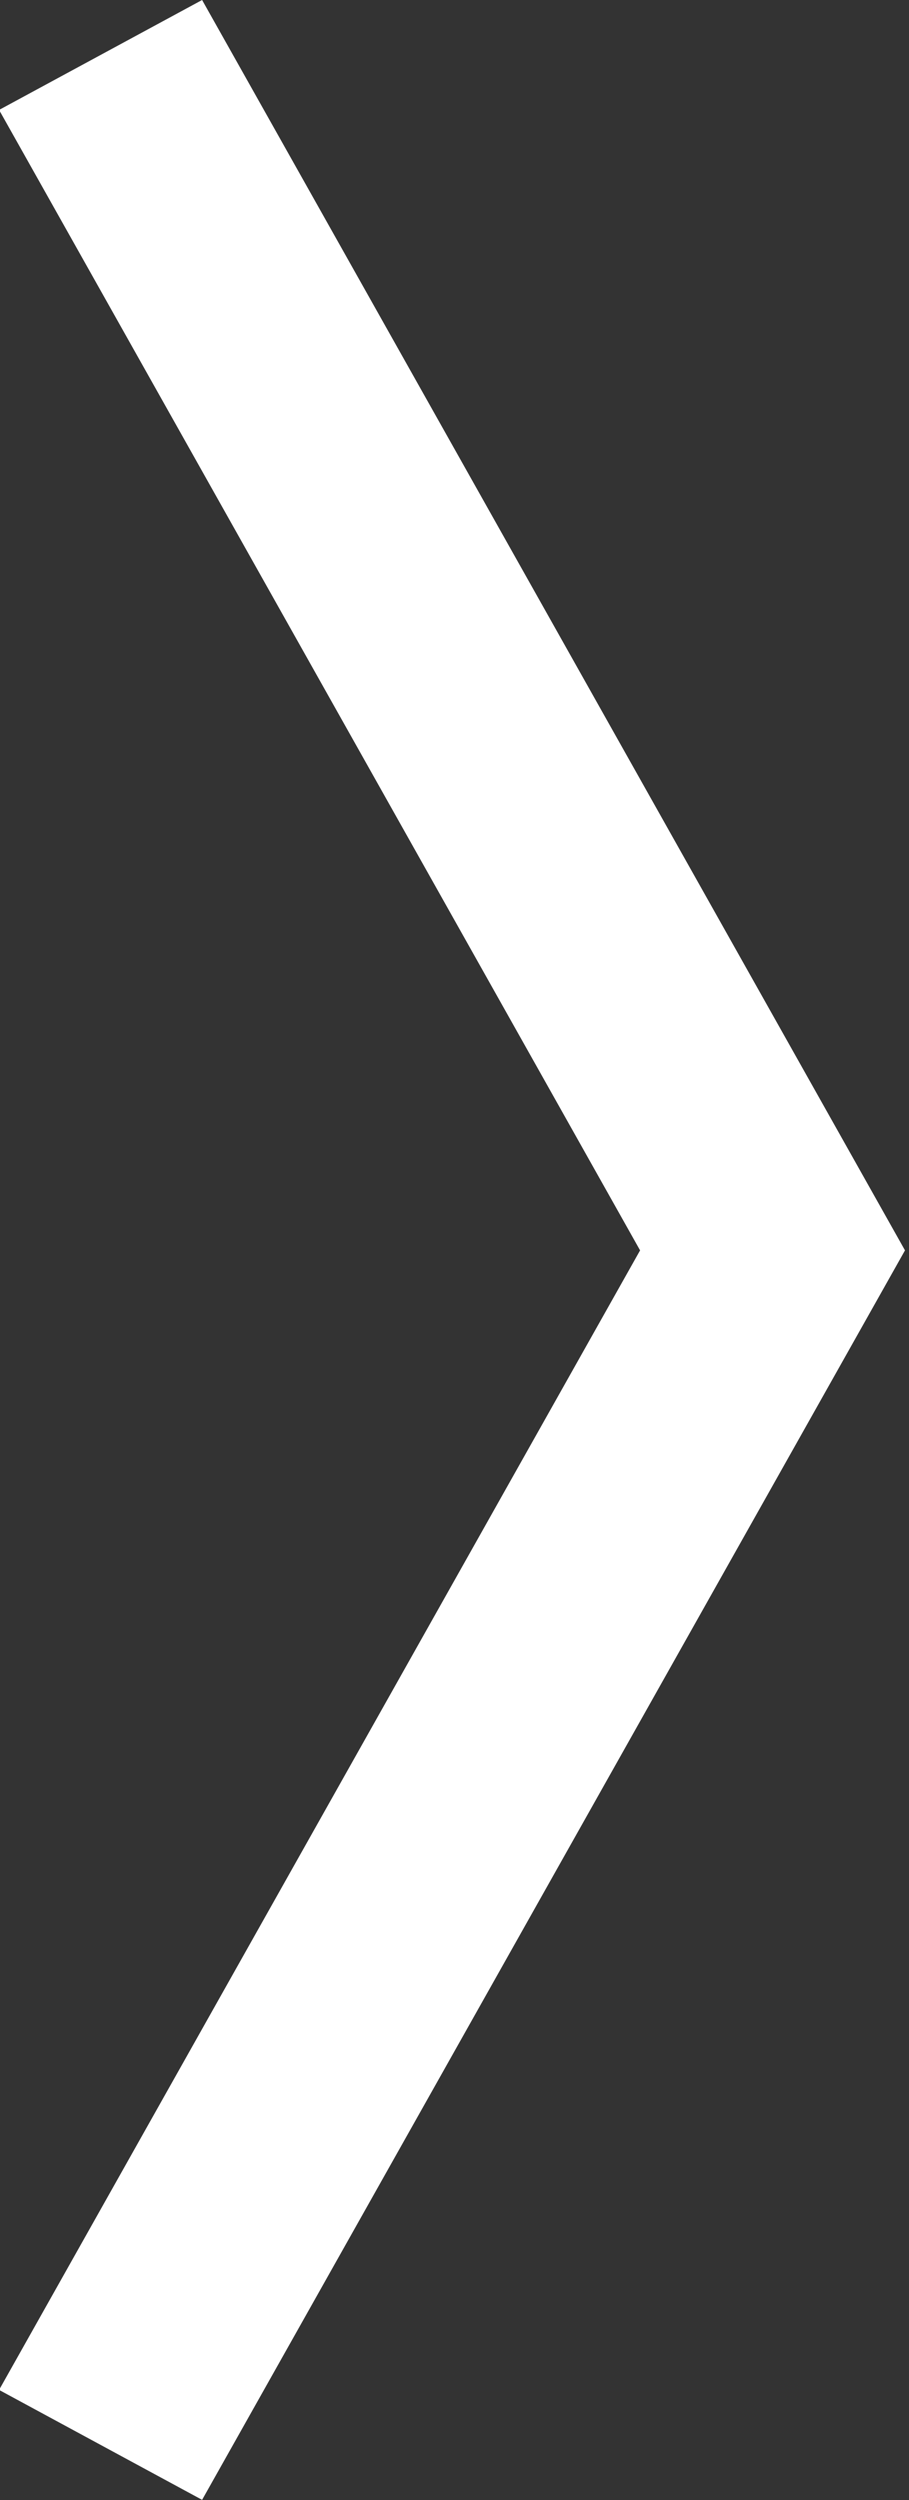 <svg xmlns="http://www.w3.org/2000/svg" xmlns:xlink="http://www.w3.org/1999/xlink" preserveAspectRatio="xMidYMid" width="12" height="33" viewBox="0 0 12 33">
  <rect x="0" y="0" width="12" height="33" fill="#333333" stroke="none"/>
  <defs>
    <style>

      .cls-2 {
        fill: #ffffff;
      }
    </style>
  </defs>
  <path d="M2.668,32.998 C2.668,32.998 -0.012,31.547 -0.012,31.547 C-0.012,31.547 8.450,16.505 8.450,16.505 C8.450,16.505 -0.012,1.451 -0.012,1.451 C-0.012,1.451 2.668,0.000 2.668,0.000 C2.668,0.000 11.947,16.505 11.947,16.505 C11.947,16.505 2.668,32.998 2.668,32.998 Z" id="path-1" class="cls-2" fill-rule="evenodd"/>
</svg>
